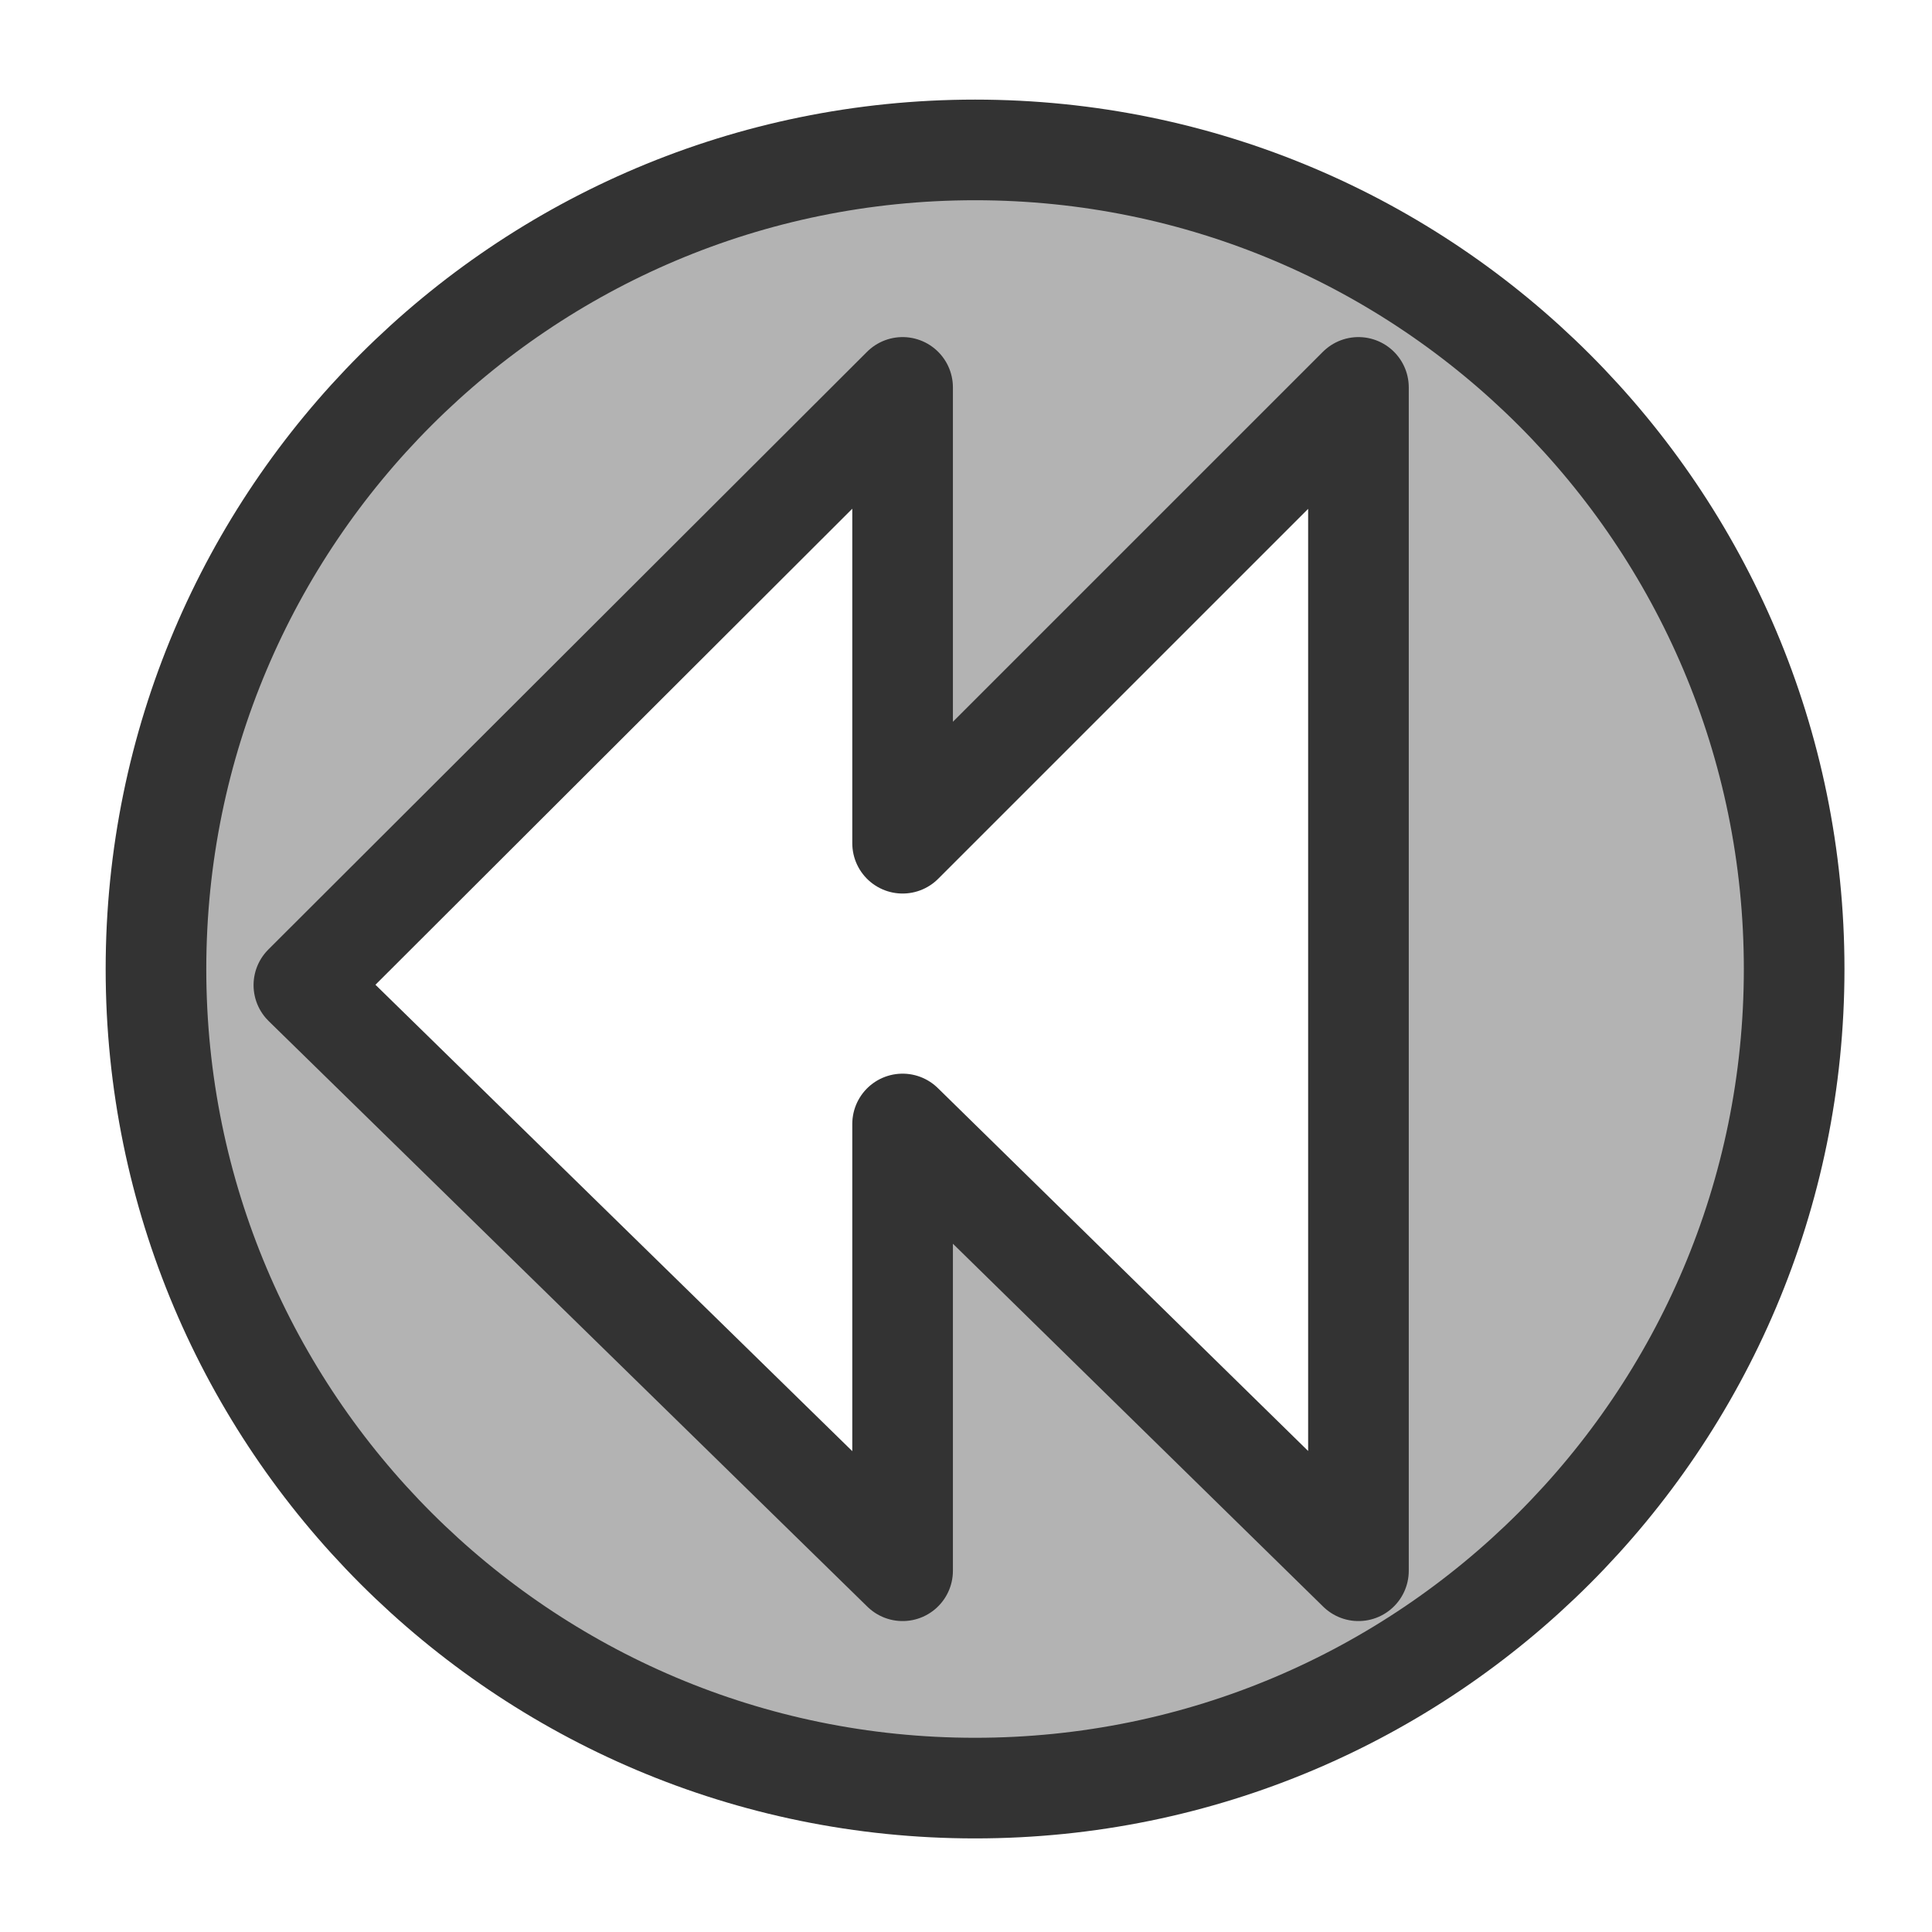 <?xml version="1.0" encoding="UTF-8"?>
<svg version="1.0" viewBox="0 0 60 60" xmlns="http://www.w3.org/2000/svg">
<path d="m30.281 55.531c14.048 0 25.438-11.39 25.438-25.437 0-14.048-11.39-25.438-25.438-25.438-14.047 2e-4 -25.437 11.39-25.437 25.438-2e-4 14.047 11.39 25.437 25.437 25.437zm11.907-6.75-14.157-13.875v13.875l-18.594-18.187 18.594-18.563v14.156l14.157-14.156v36.75z" fill="#b3b3b3" fill-rule="evenodd" stroke="#333" stroke-linecap="round" stroke-linejoin="round" stroke-width="3.125"/>
</svg>
